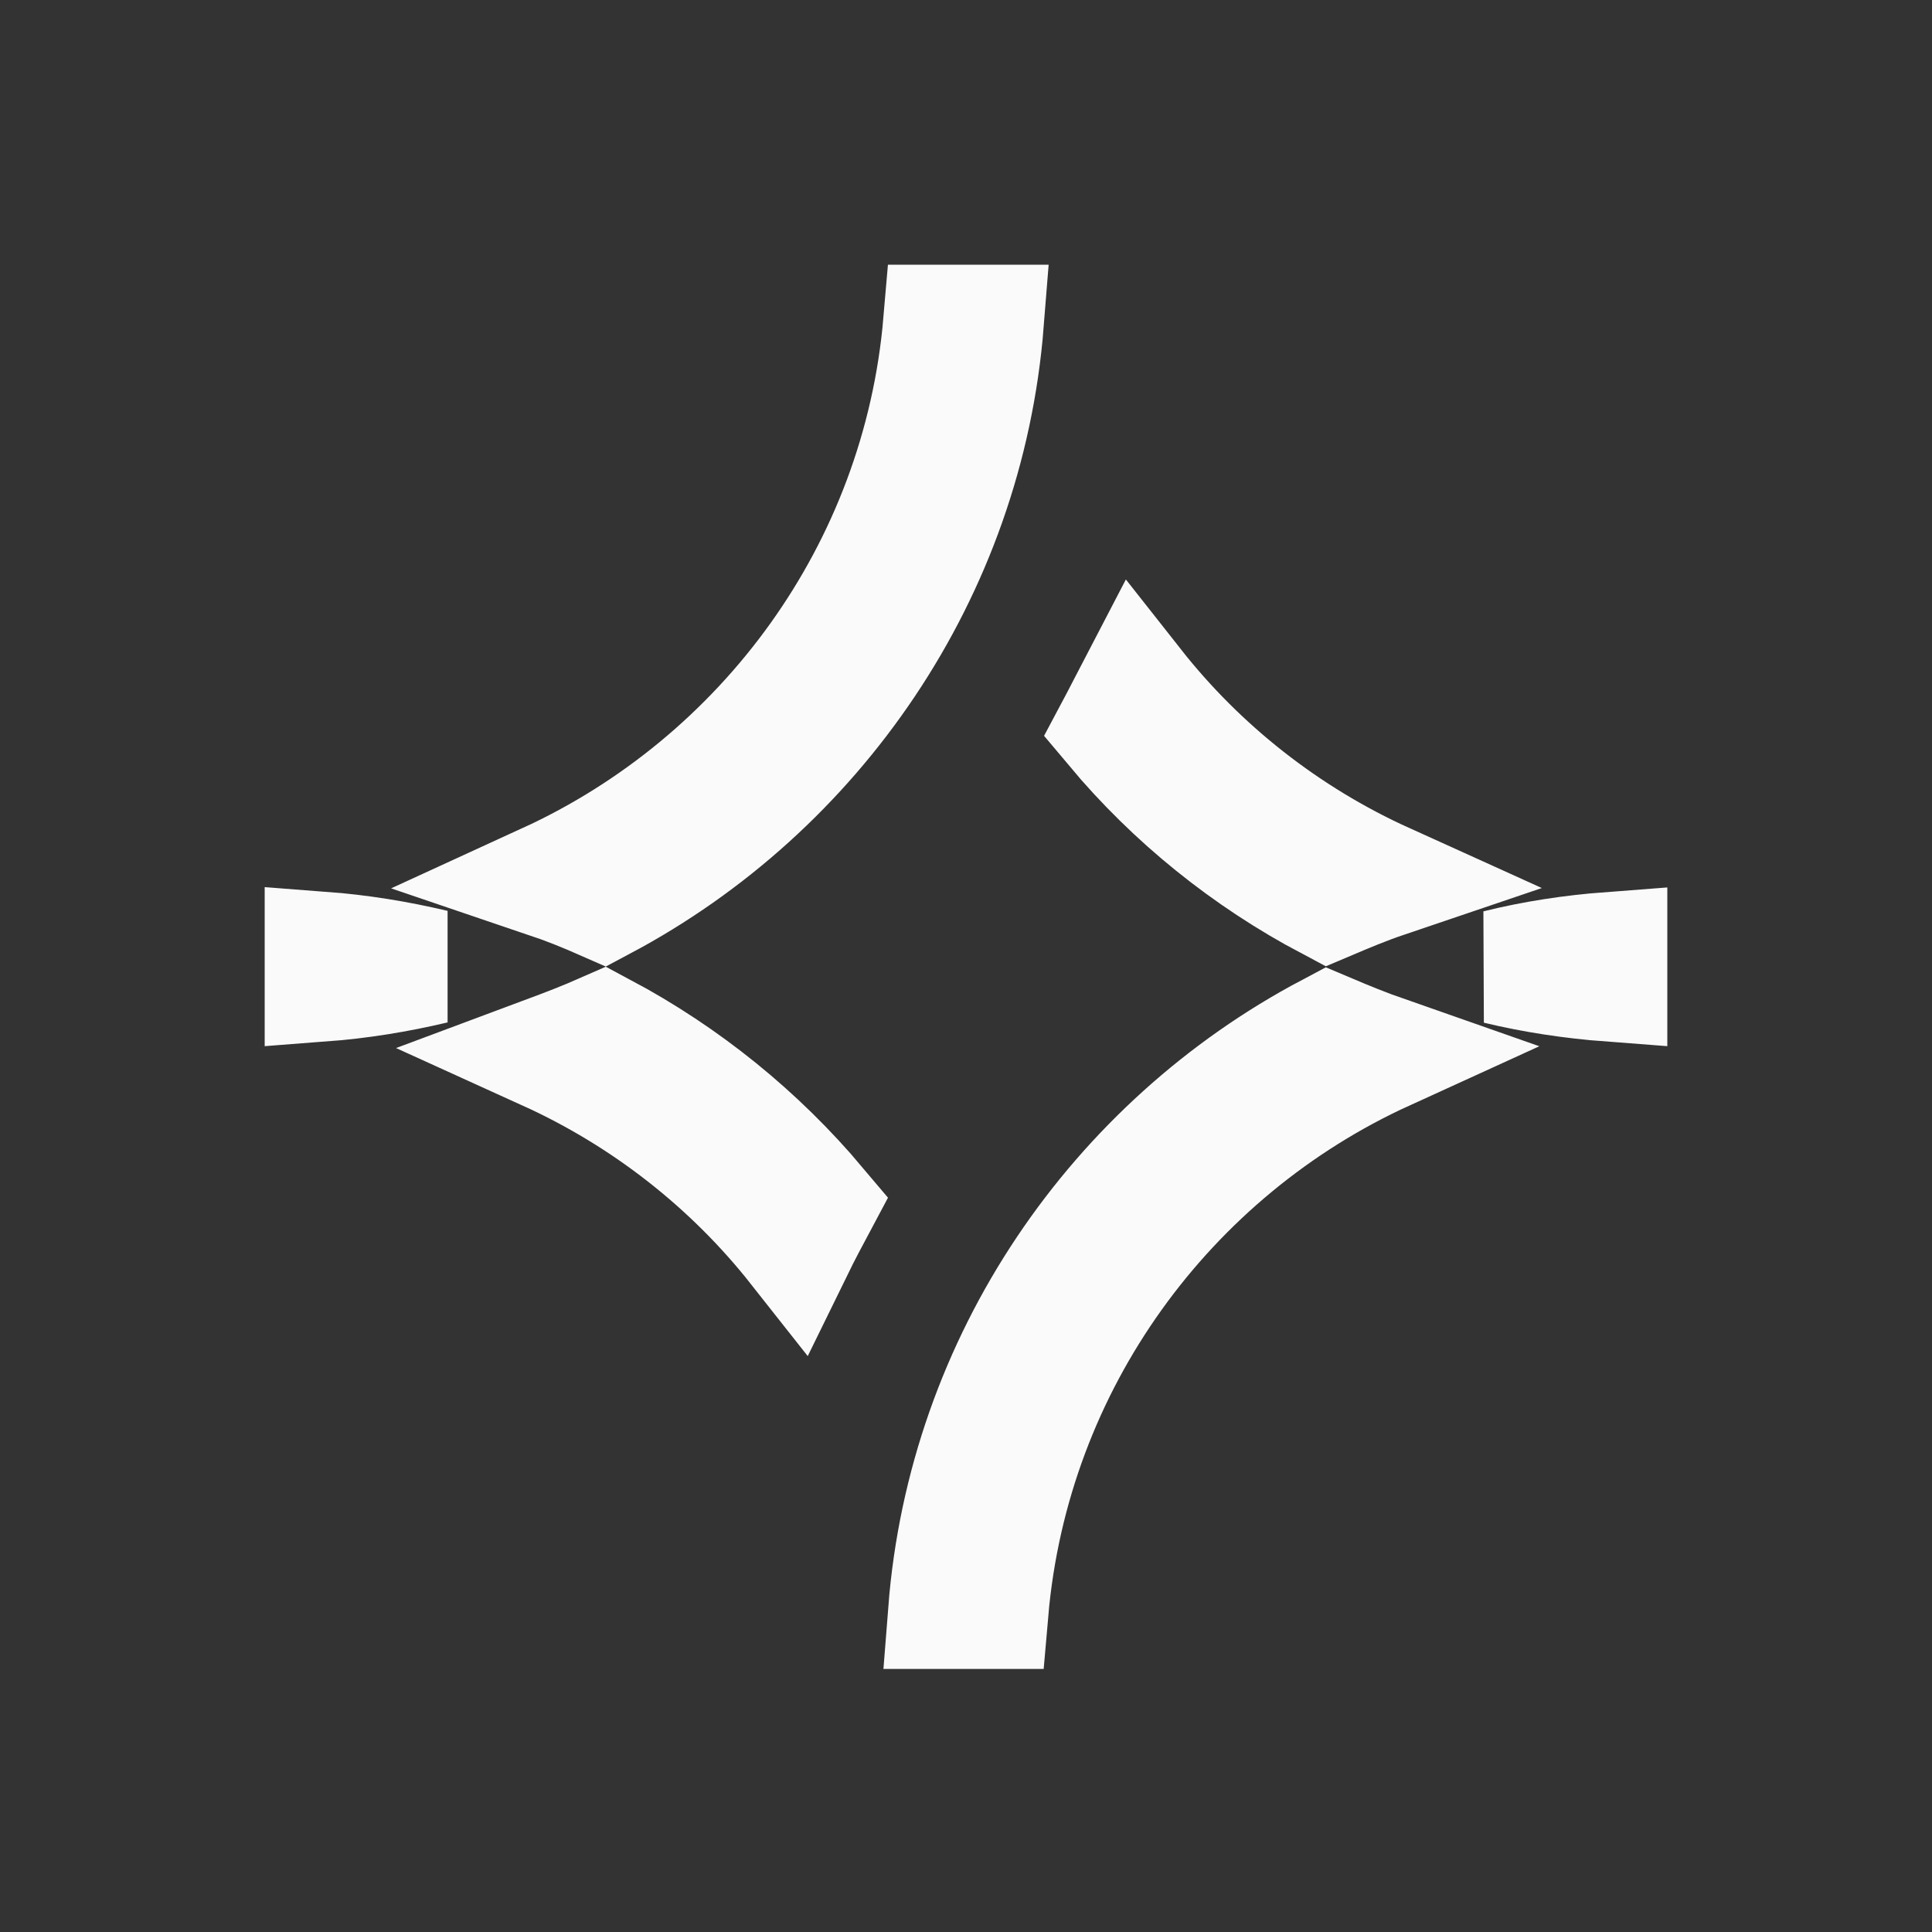 <?xml version="1.0" encoding="utf-8"?>
<svg xmlns="http://www.w3.org/2000/svg" fill="none" height="100%" overflow="visible" preserveAspectRatio="none" style="display: block;" viewBox="0 0 6 6" width="100%">
<rect x="0" y="0" width="6" height="6" fill="#333333" stroke="none"/>
<path d="M4.126 3.201C4.185 3.226 4.244 3.25 4.304 3.271C3.629 3.579 3.145 4.233 3.078 5.005H2.936C2.997 4.222 3.465 3.551 4.126 3.201ZM1.874 3.2C2.131 3.337 2.358 3.521 2.544 3.742C2.52 3.787 2.496 3.832 2.473 3.879C2.268 3.619 2.002 3.41 1.696 3.271C1.755 3.249 1.815 3.226 1.874 3.2ZM5 3.057C4.881 3.048 4.762 3.03 4.65 3.003C4.762 2.975 4.881 2.957 5 2.948V3.057ZM1 2.947C1.119 2.956 1.235 2.975 1.349 3.002C1.235 3.029 1.119 3.048 1 3.057V2.947ZM3.527 2.126C3.731 2.385 3.997 2.595 4.304 2.734C4.242 2.755 4.185 2.779 4.126 2.804C3.869 2.668 3.641 2.484 3.456 2.263C3.48 2.218 3.503 2.172 3.527 2.126ZM3.064 1C3.002 1.782 2.534 2.453 1.874 2.804C1.815 2.778 1.758 2.755 1.696 2.734C2.37 2.425 2.855 1.772 2.921 1H3.064Z" fill="#4DA9CC" id="Vector" stroke="#FAFAFA" stroke-width="0.356"/>
</svg>